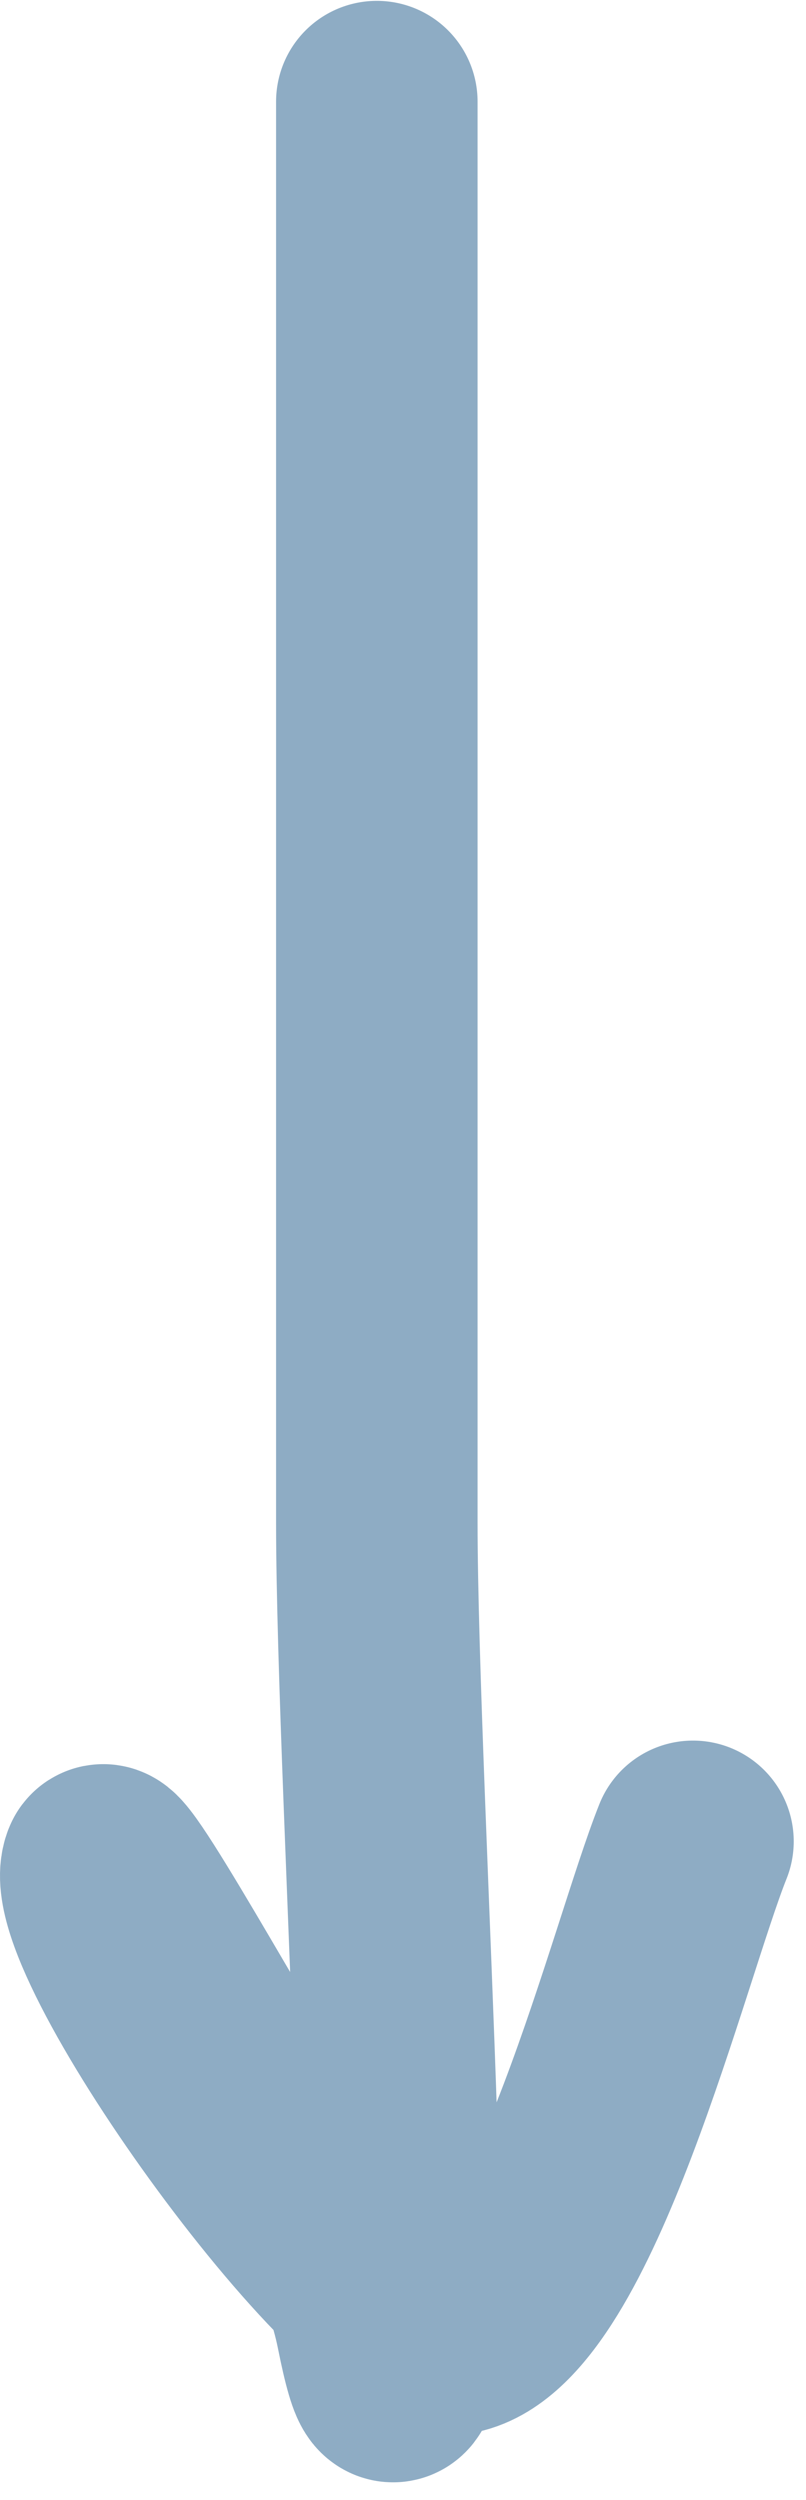 <?xml version="1.0" encoding="UTF-8"?> <svg xmlns="http://www.w3.org/2000/svg" width="40" height="124" viewBox="0 0 40 124" fill="none"><path d="M18.701 5.042C18.701 28.54 18.701 52.038 18.701 75.535C18.701 88.864 21.315 128.591 18.701 115.521C18.012 112.072 16.176 108.638 13.69 106.151C12.604 105.065 5.386 91.772 5.082 92.532C3.767 95.82 18.617 116.598 22.624 115.739C27.895 114.609 32.216 96.77 34.391 91.333" stroke="#8EACC4" stroke-width="10" stroke-linecap="round"></path></svg> 